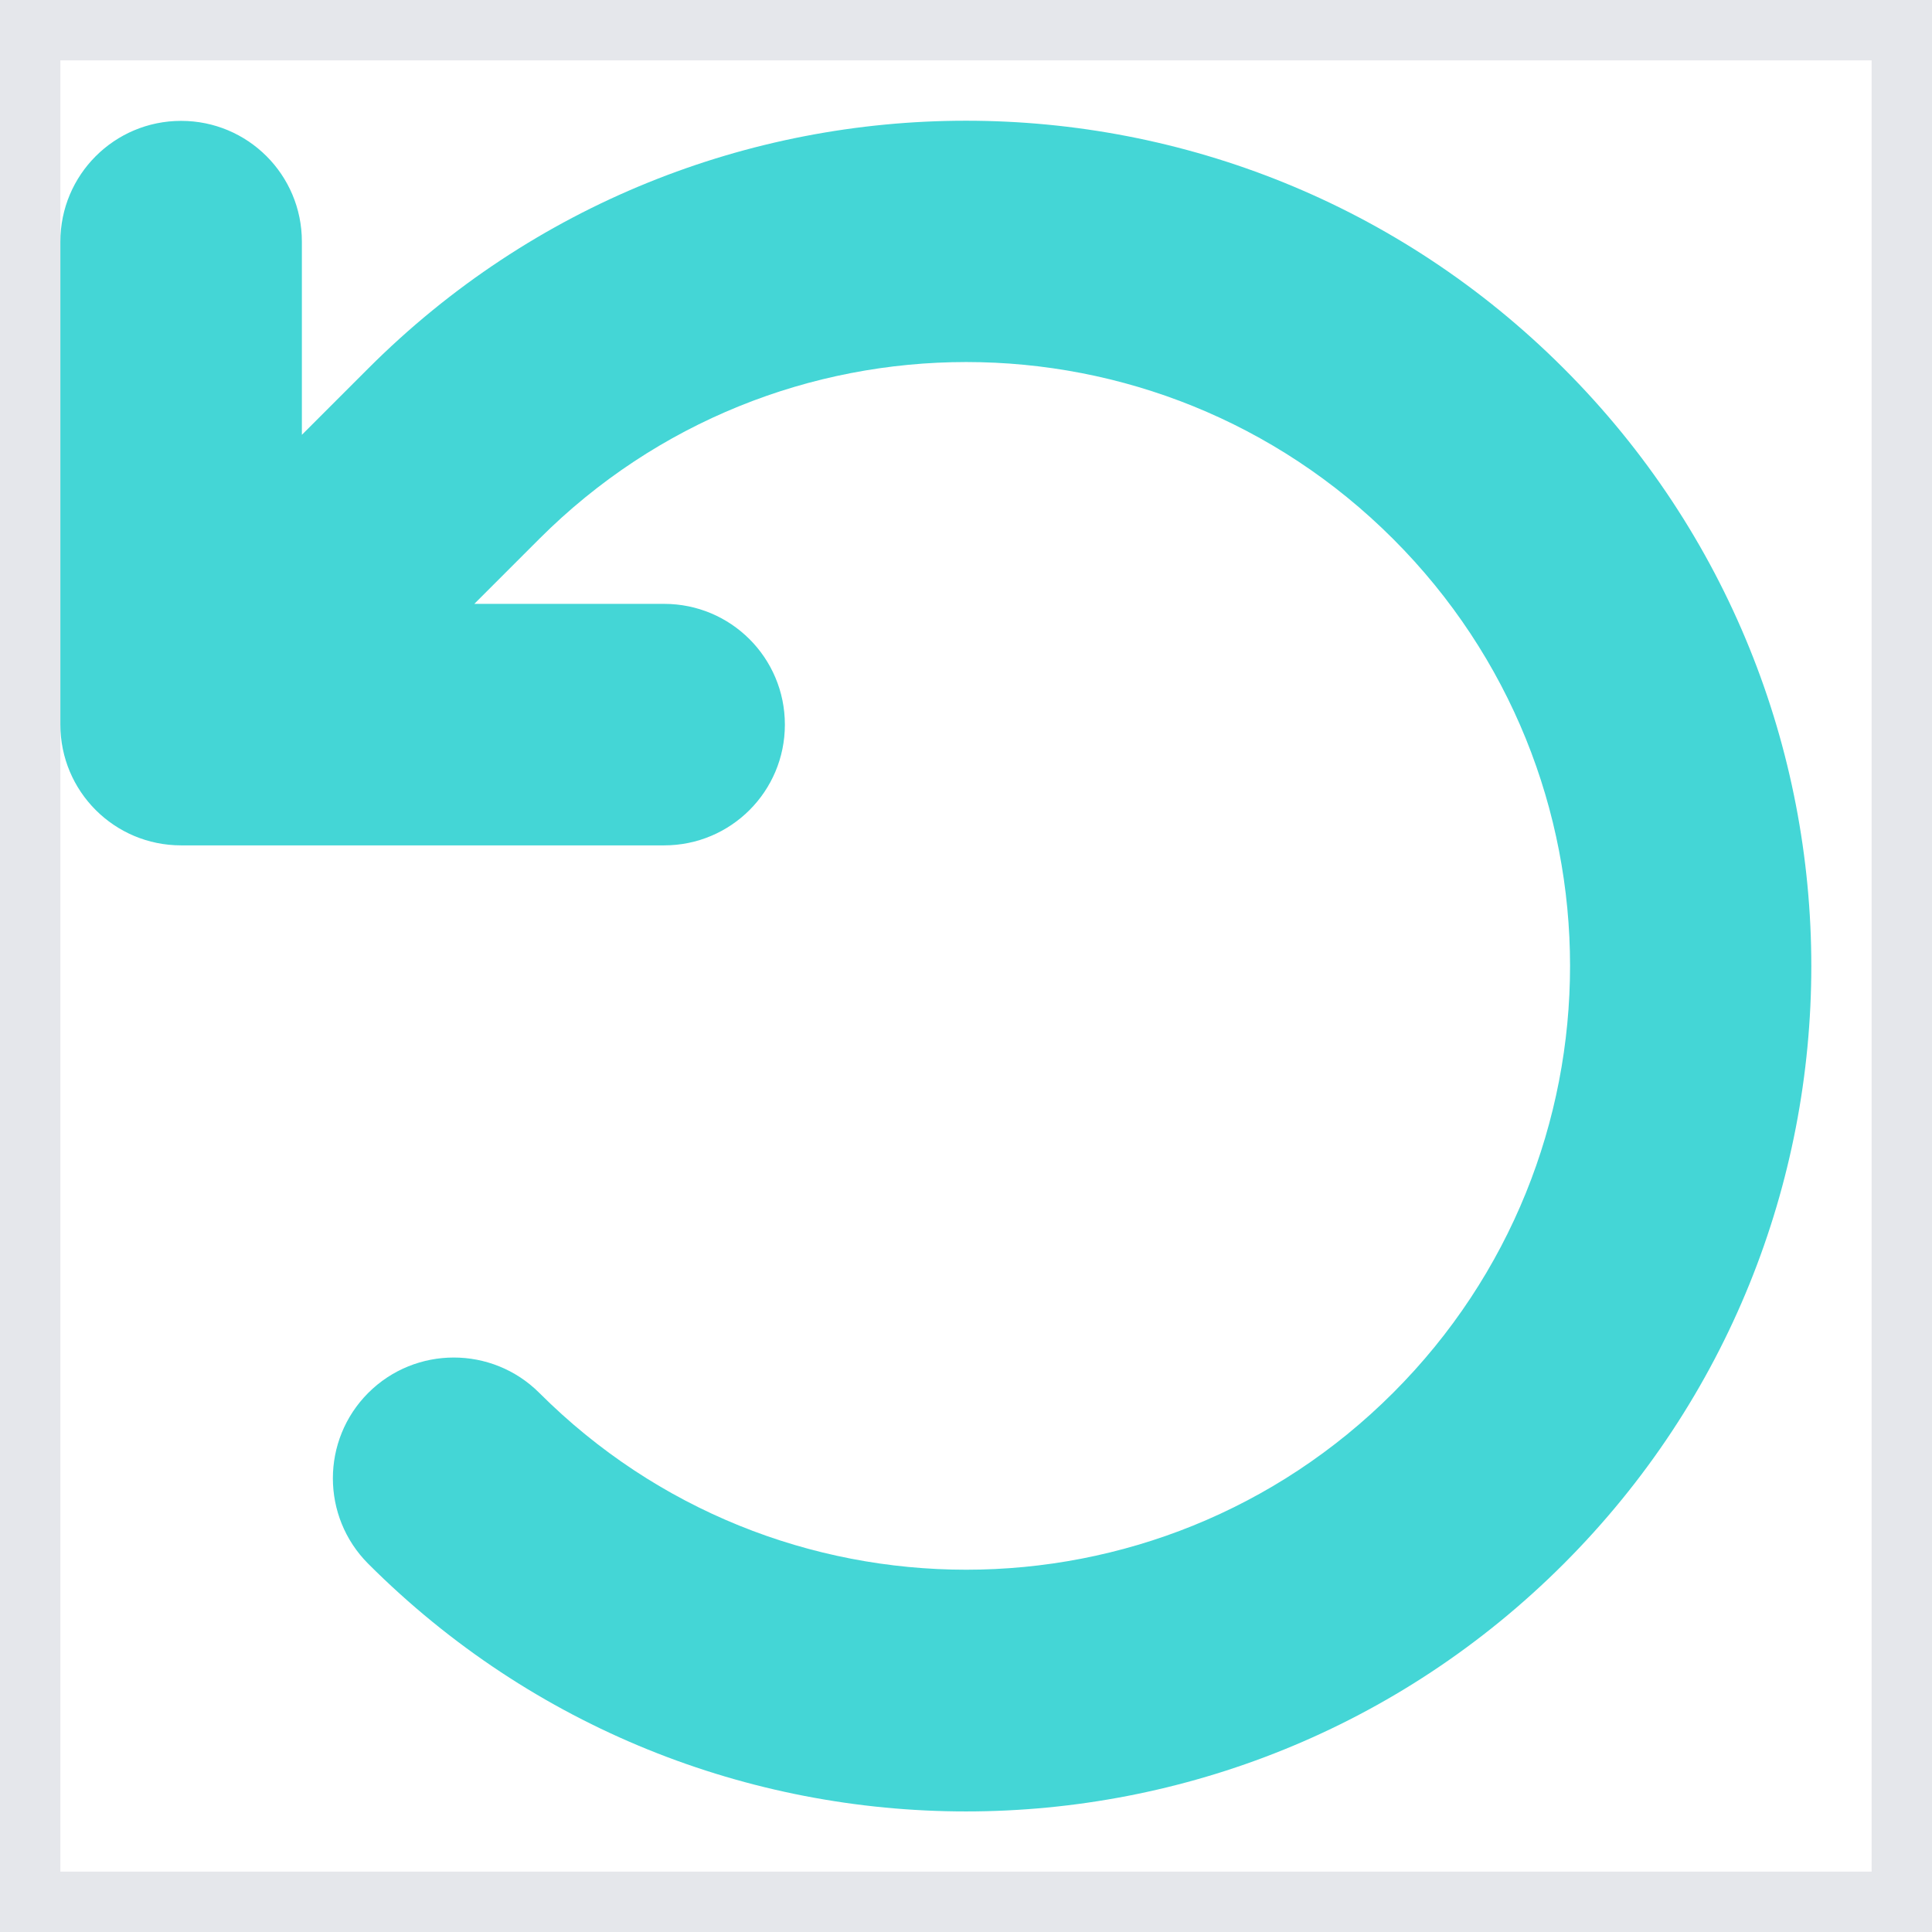<?xml version="1.0" encoding="UTF-8"?> <svg xmlns="http://www.w3.org/2000/svg" width="16" height="16" viewBox="0 0 16 16" fill="none"><g clip-path="url(#clip0_183_266)"><path d="M16 16H0V0H16V16Z" stroke="#E5E7EB"></path><path d="M3.928 5.001H5.5C6.053 5.001 6.5 5.448 6.5 6.001C6.5 6.554 6.053 7.001 5.5 7.001H1.5C0.947 7.001 0.5 6.554 0.5 6.001V2.001C0.5 1.448 0.947 1.001 1.5 1.001C2.053 1.001 2.5 1.448 2.5 2.001V3.601L3.05 3.051C5.784 0.316 10.216 0.316 12.95 3.051C15.684 5.785 15.684 10.216 12.95 12.951C10.216 15.685 5.784 15.685 3.05 12.951C2.659 12.56 2.659 11.926 3.05 11.535C3.441 11.145 4.075 11.145 4.466 11.535C6.419 13.488 9.584 13.488 11.537 11.535C13.491 9.582 13.491 6.416 11.537 4.463C9.584 2.51 6.419 2.51 4.466 4.463L3.928 5.001Z" fill="#44D6D6"></path></g><defs><clipPath id="clip0_183_266"><rect width="16" height="16" fill="white"></rect></clipPath></defs></svg> 